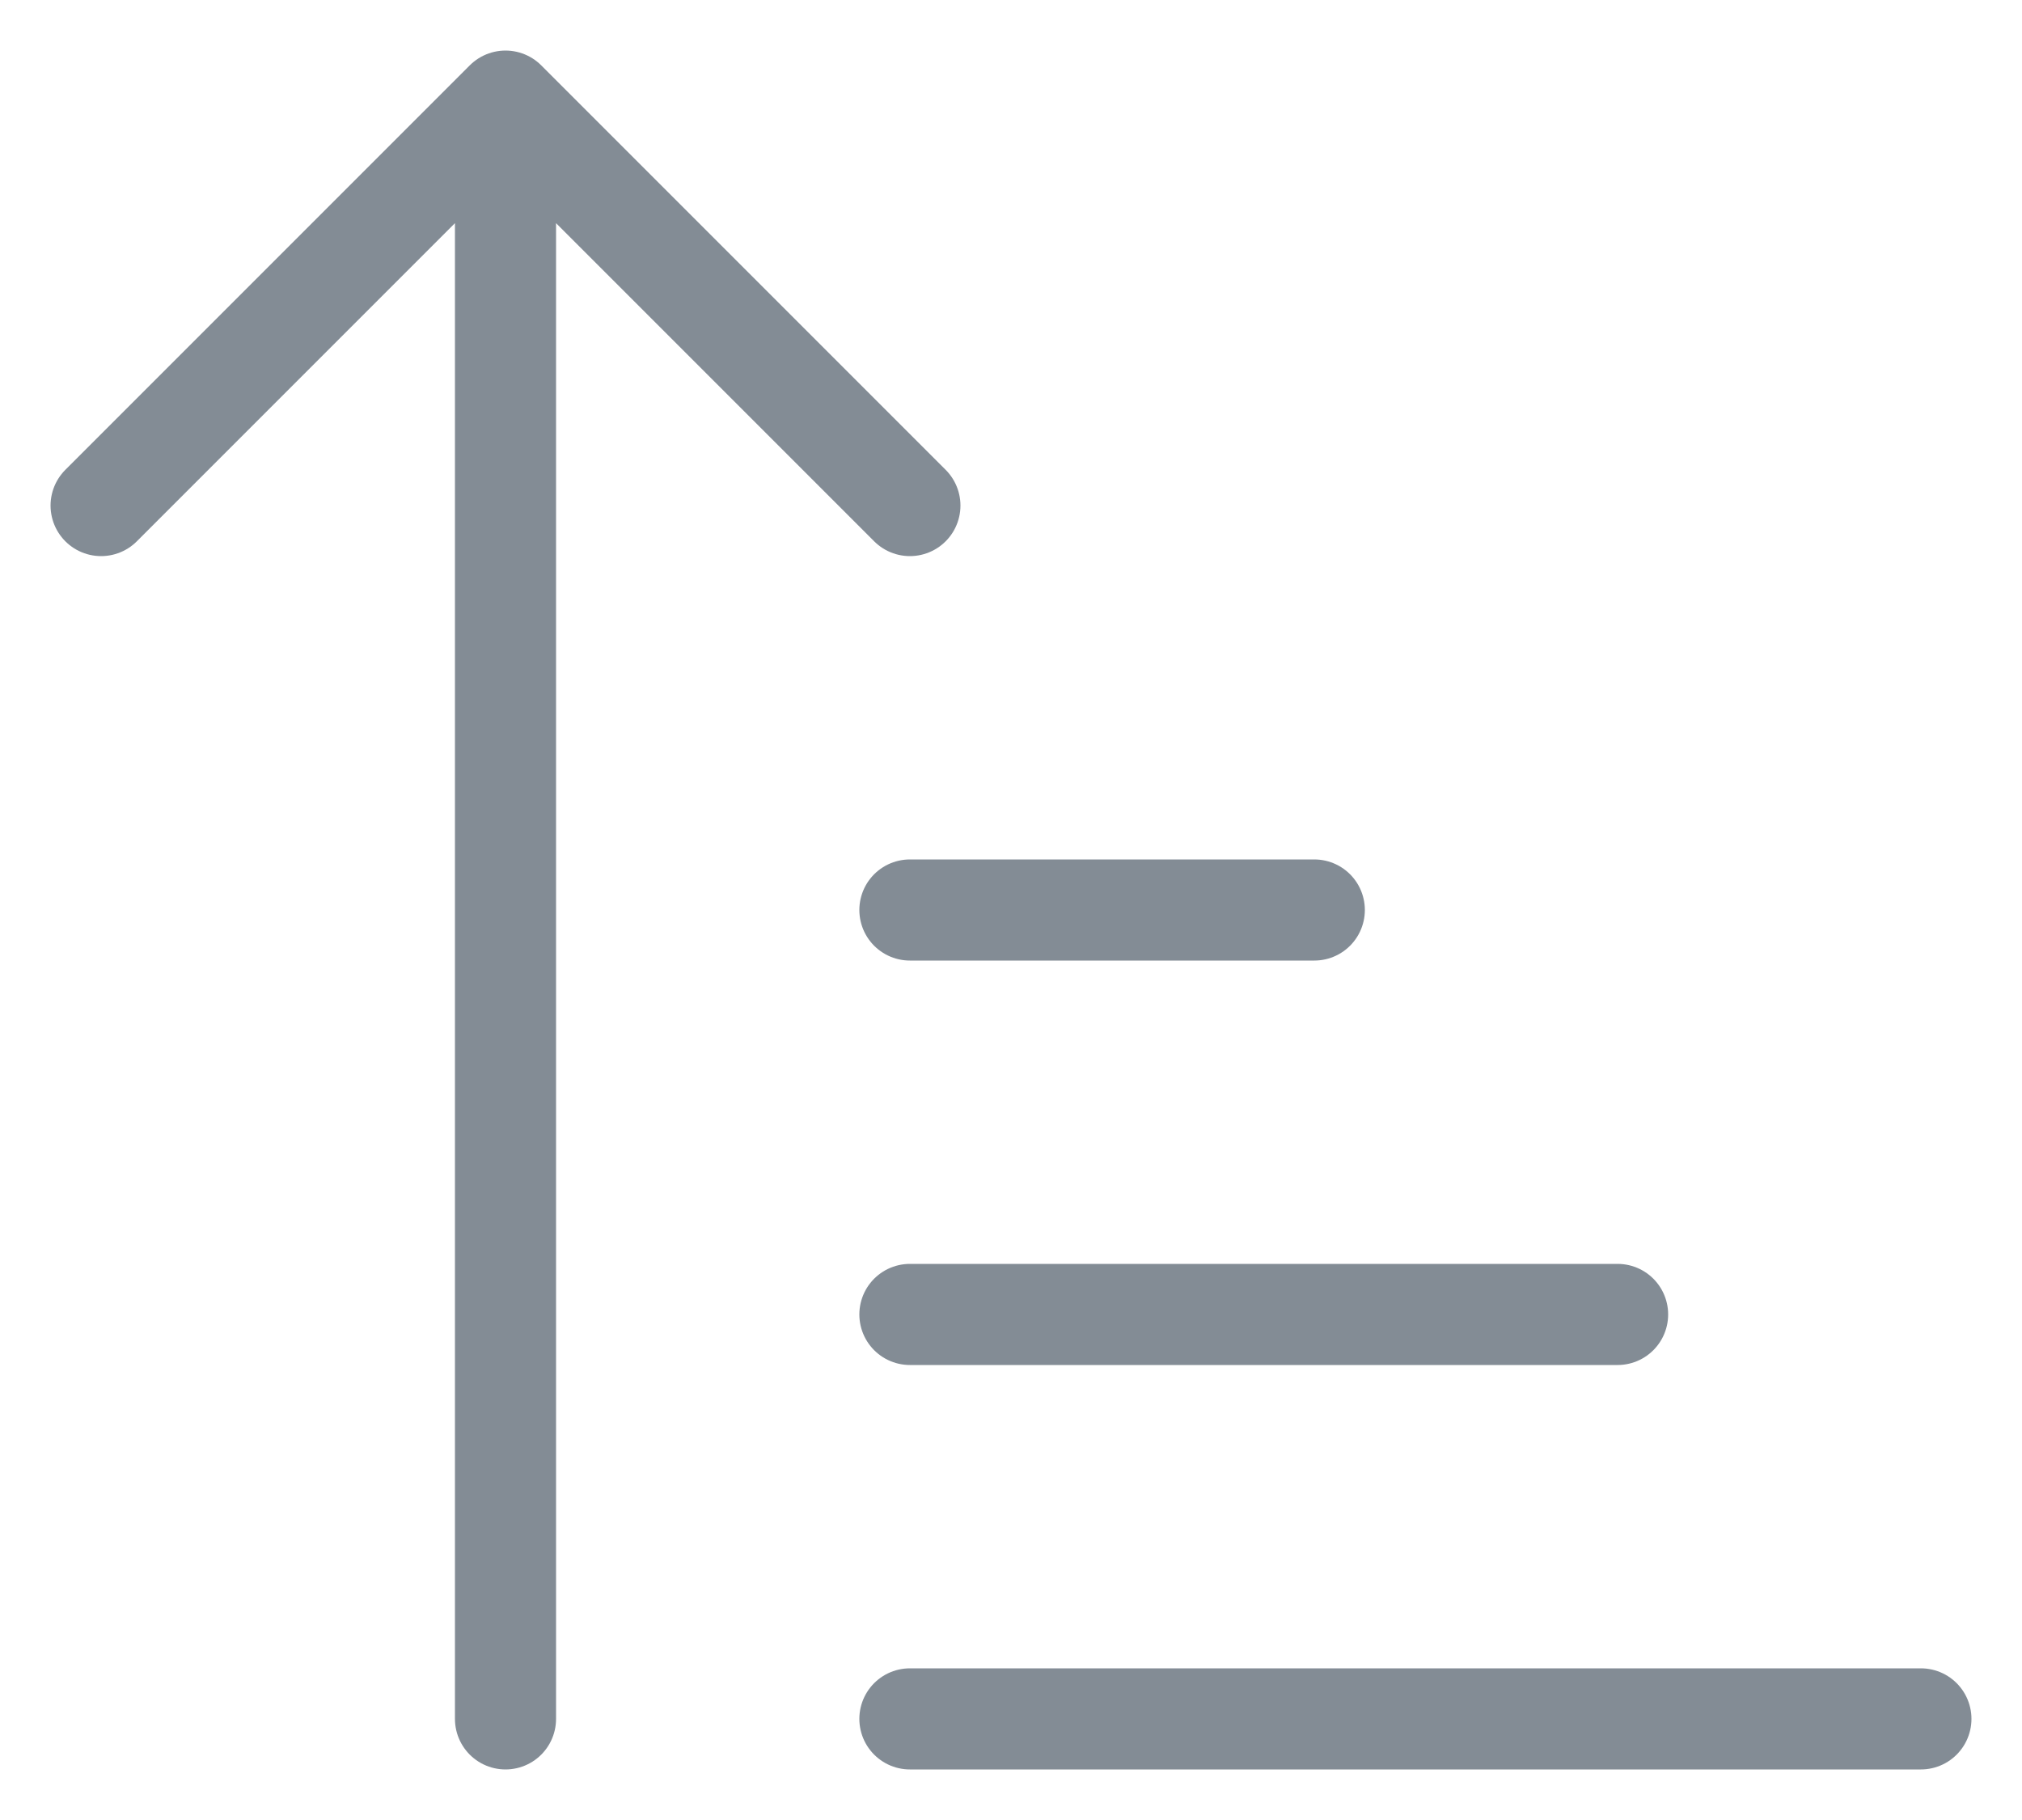 <svg width="20" height="18" viewBox="0 0 20 18" fill="none" xmlns="http://www.w3.org/2000/svg">
<path d="M1 5L5 1M5 1L9 5M5 1V17M9 9H13M9 13H16M9 17H19" stroke="#838C95" stroke-linecap="round" stroke-linejoin="round"/>
</svg>
